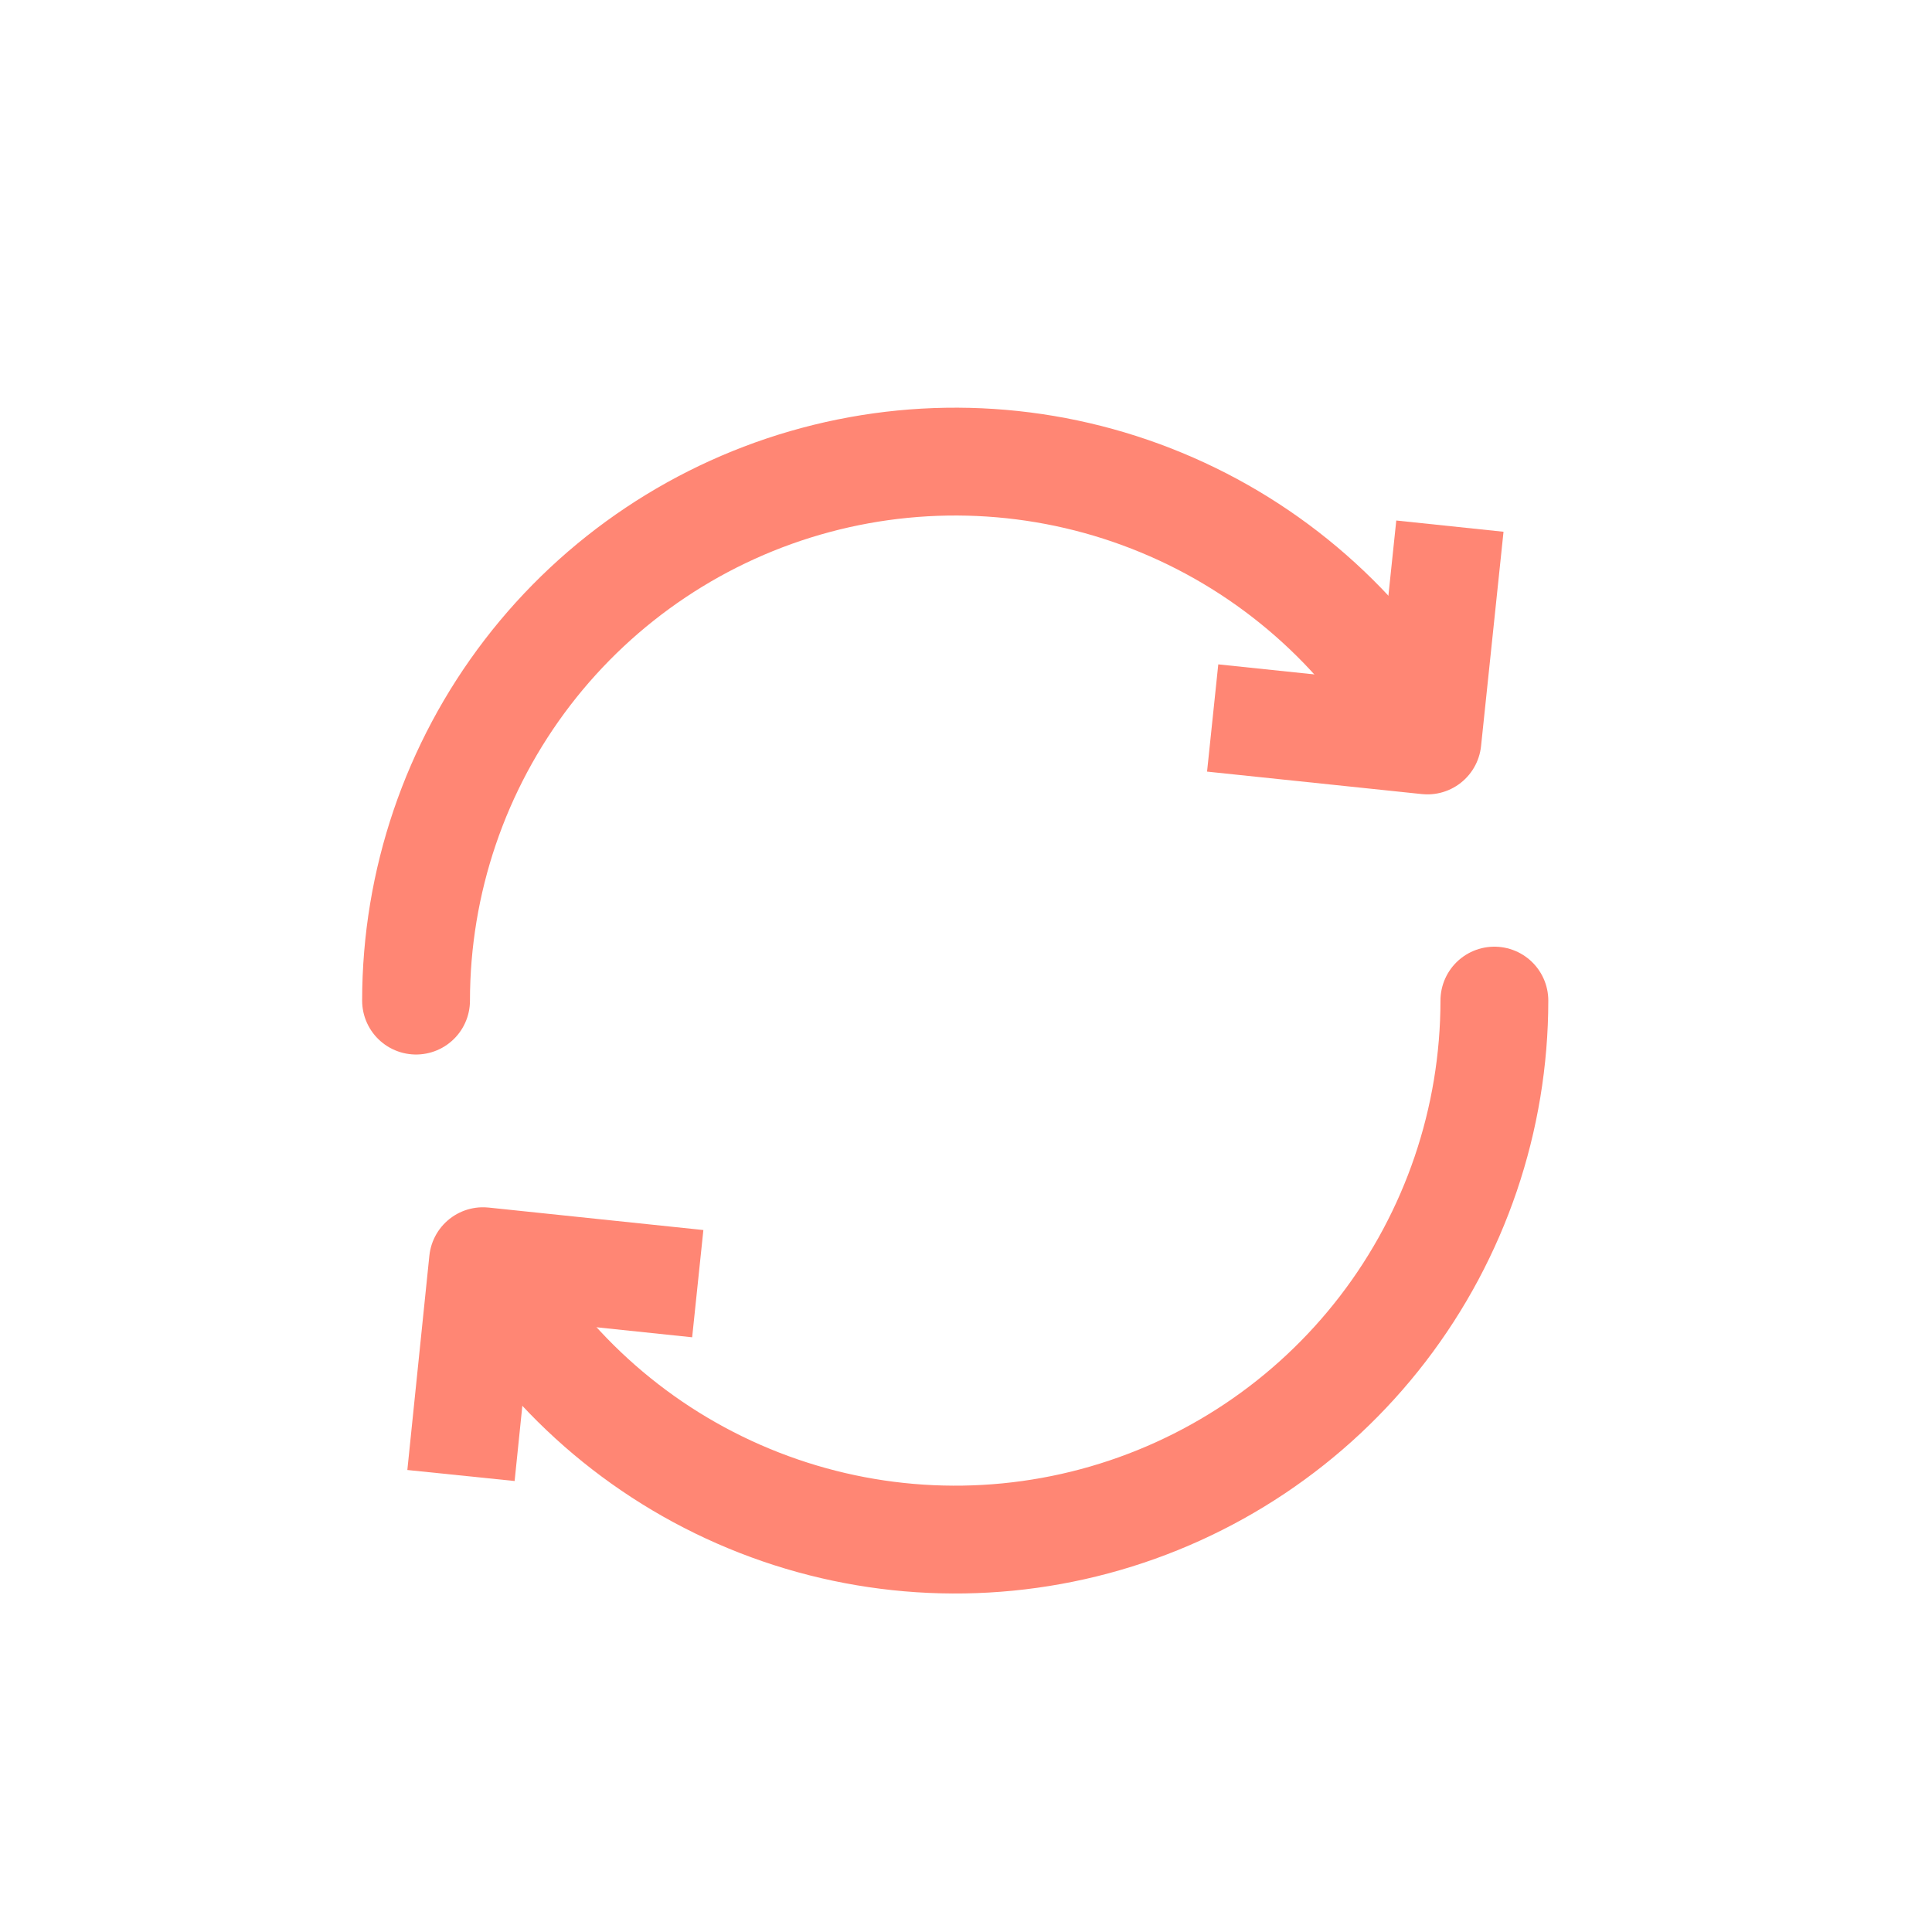 <?xml version="1.0" encoding="UTF-8"?> <svg xmlns="http://www.w3.org/2000/svg" width="43" height="43" viewBox="0 0 43 43" fill="none"> <path d="M31.65 16.27C30.329 13.983 28.29 12.197 25.85 11.187C23.41 10.176 20.705 9.999 18.154 10.683C15.603 11.367 13.349 12.873 11.741 14.967C10.133 17.062 9.261 19.629 9.26 22.27" stroke="#FF8674" stroke-width="2.4" stroke-miterlimit="22.93" stroke-linecap="round"></path> <path d="M10.87 28.27C12.191 30.556 14.23 32.343 16.67 33.353C19.11 34.364 21.815 34.541 24.366 33.857C26.917 33.173 29.171 31.668 30.779 29.573C32.387 27.478 33.259 24.911 33.26 22.27" stroke="#FF8674" stroke-width="2.4" stroke-miterlimit="22.93" stroke-linecap="round"></path> <path d="M32.27 11.71L31.77 16.48L26.99 15.98" stroke="#FF8674" stroke-width="2.4" stroke-linejoin="round"></path> <path d="M10.26 32.84L10.75 28.07L15.53 28.57" stroke="#FF8674" stroke-width="2.4" stroke-linejoin="round"></path> </svg> 